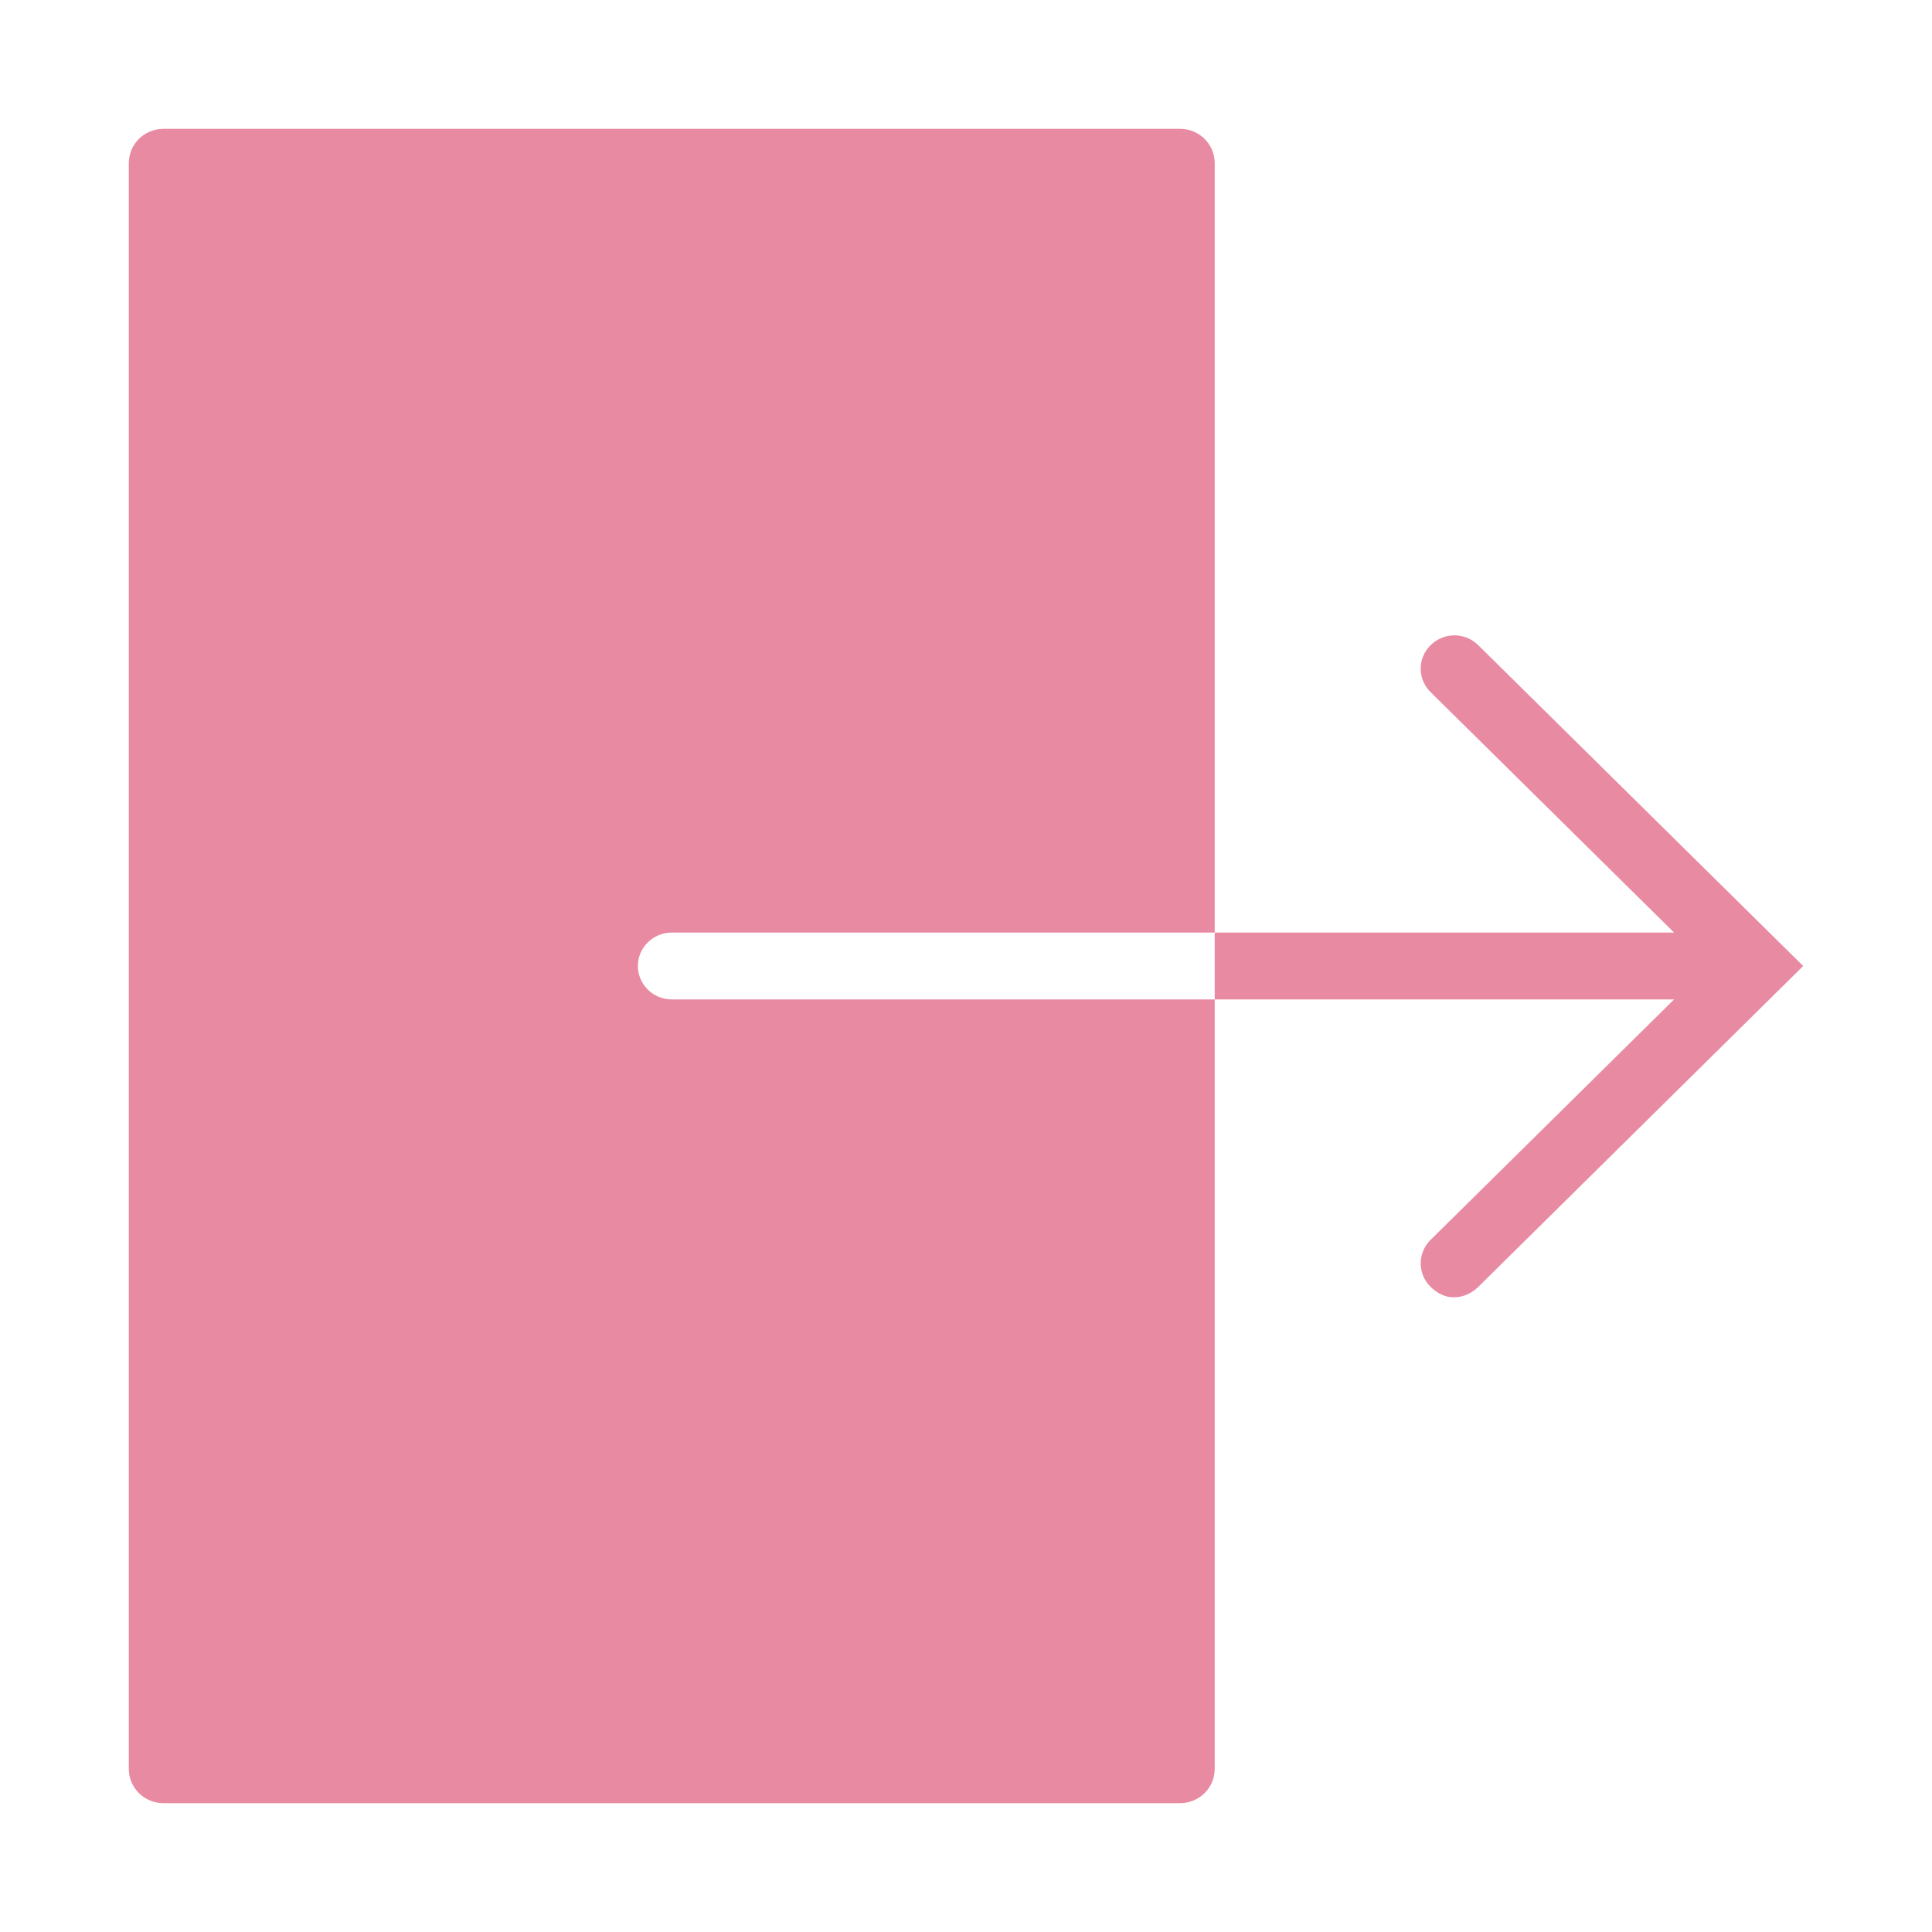 <svg width="30" height="30" viewBox="0 0 30 30" fill="none" xmlns="http://www.w3.org/2000/svg">
<path d="M2.542 2C2.24 2 2 2.237 2 2.536V27.464C2 27.763 2.24 28 2.542 28H18.32C18.622 28 18.862 27.763 18.862 27.464V15.519H10.431C10.141 15.519 9.905 15.286 9.905 15C9.905 14.714 10.141 14.481 10.431 14.481H18.862V2.536C18.862 2.237 18.622 2 18.32 2H2.542ZM18.862 14.481V15.519H25.995L22.215 19.252C22.009 19.455 22.009 19.78 22.215 19.983C22.318 20.084 22.441 20.145 22.576 20.145C22.712 20.145 22.852 20.084 22.954 19.983L28 15L22.954 10.018C22.749 9.815 22.42 9.815 22.215 10.018C22.009 10.22 22.009 10.545 22.215 10.748L25.995 14.481H18.862Z" fill="#E98AA3"/>
</svg>

